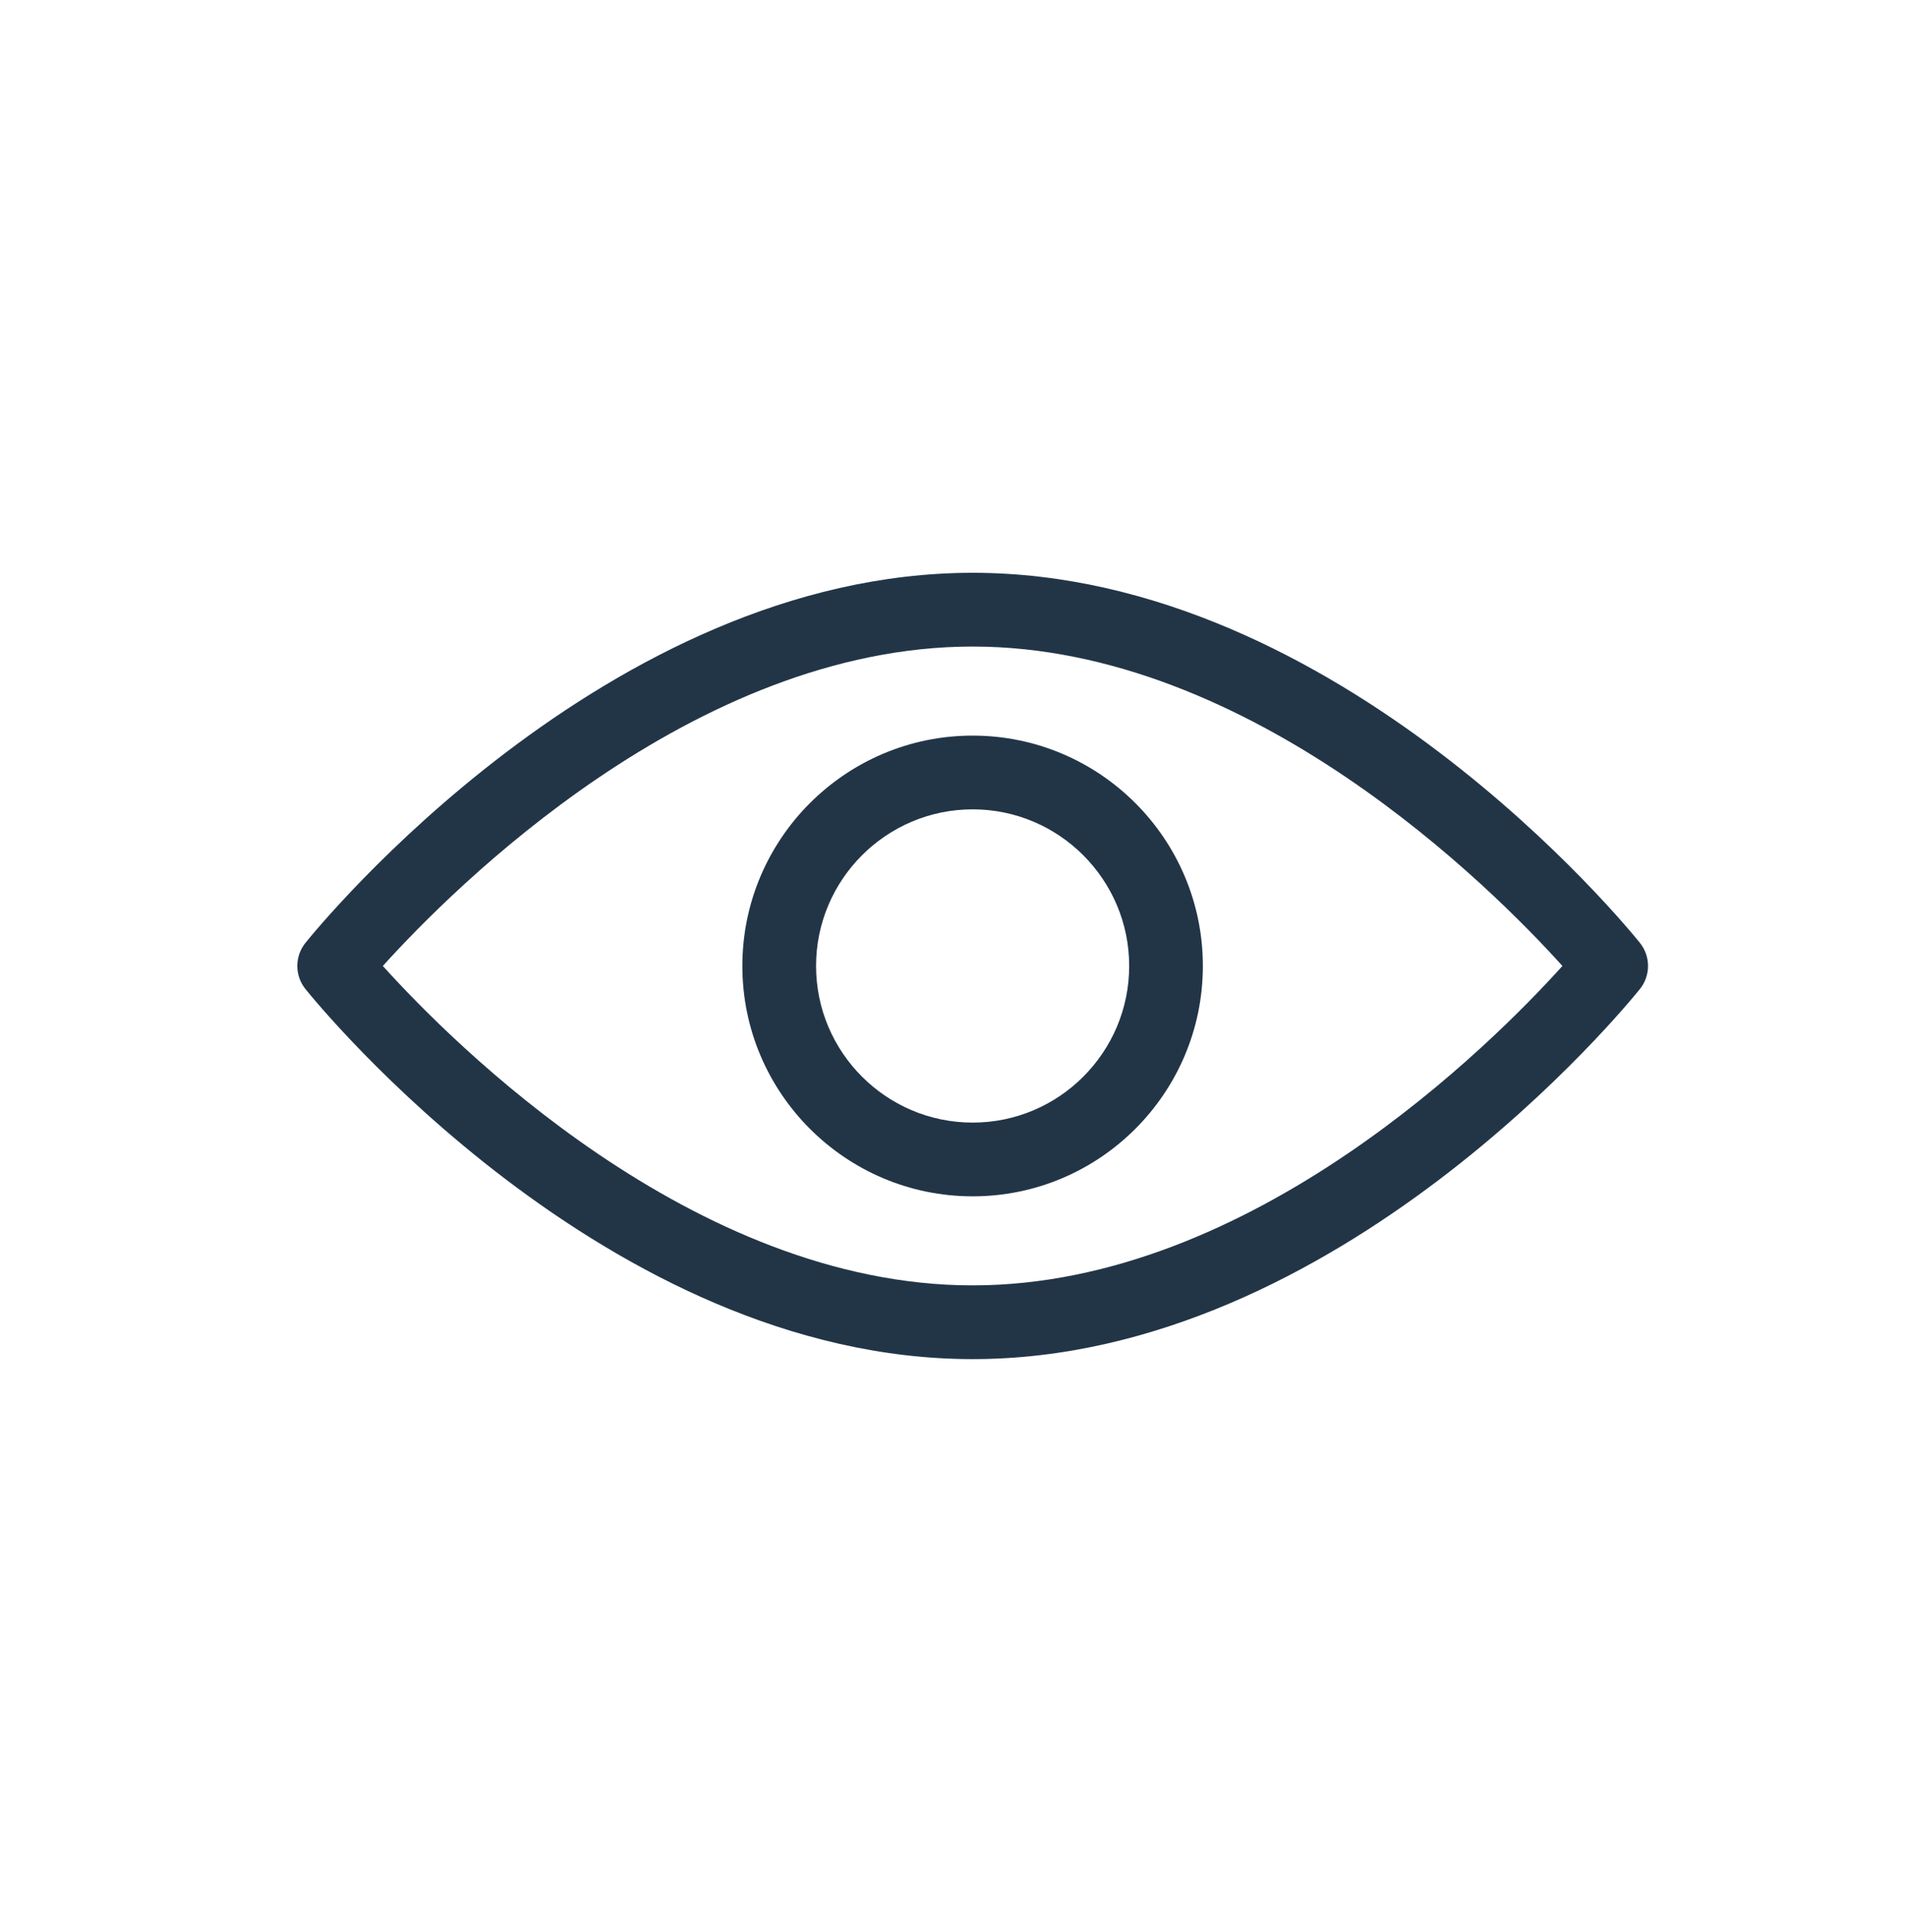 <?xml version="1.0" encoding="utf-8"?>
<!-- Generator: Adobe Illustrator 16.0.0, SVG Export Plug-In . SVG Version: 6.00 Build 0)  -->
<!DOCTYPE svg PUBLIC "-//W3C//DTD SVG 1.1//EN" "http://www.w3.org/Graphics/SVG/1.1/DTD/svg11.dtd">
<svg version="1.1" id="Isolation_Mode" xmlns="http://www.w3.org/2000/svg" xmlns:xlink="http://www.w3.org/1999/xlink" x="0px"
	 y="0px" width="76px" height="77px" viewBox="0 0 76 77" enable-background="new 0 0 76 77" xml:space="preserve">
<g>
	<path fill="#223547" d="M65.392,37.582C64.907,36.979,53.385,22.83,38.783,22.83c-14.598,0-26.121,14.149-26.605,14.752
		c-0.43,0.536-0.43,1.301,0,1.836c0.484,0.603,12.008,14.752,26.605,14.752c14.602,0,26.124-14.149,26.608-14.752
		C65.821,38.883,65.821,38.118,65.392,37.582z M38.783,51.231c-11.142,0-20.751-9.665-23.518-12.731
		c2.77-3.066,12.376-12.731,23.518-12.731c11.145,0,20.751,9.665,23.517,12.731C59.534,41.566,49.928,51.231,38.783,51.231z"/>
	<path fill="#223547" d="M38.783,29.319c-5.061,0-9.182,4.116-9.182,9.181s4.121,9.182,9.182,9.182c5.064,0,9.18-4.117,9.18-9.182
		S43.848,29.319,38.783,29.319z M38.783,44.743c-3.441,0-6.243-2.802-6.243-6.243c0-3.44,2.802-6.242,6.243-6.242
		c3.444,0,6.242,2.802,6.242,6.242C45.025,41.941,42.228,44.743,38.783,44.743z"/>
</g>
</svg>
